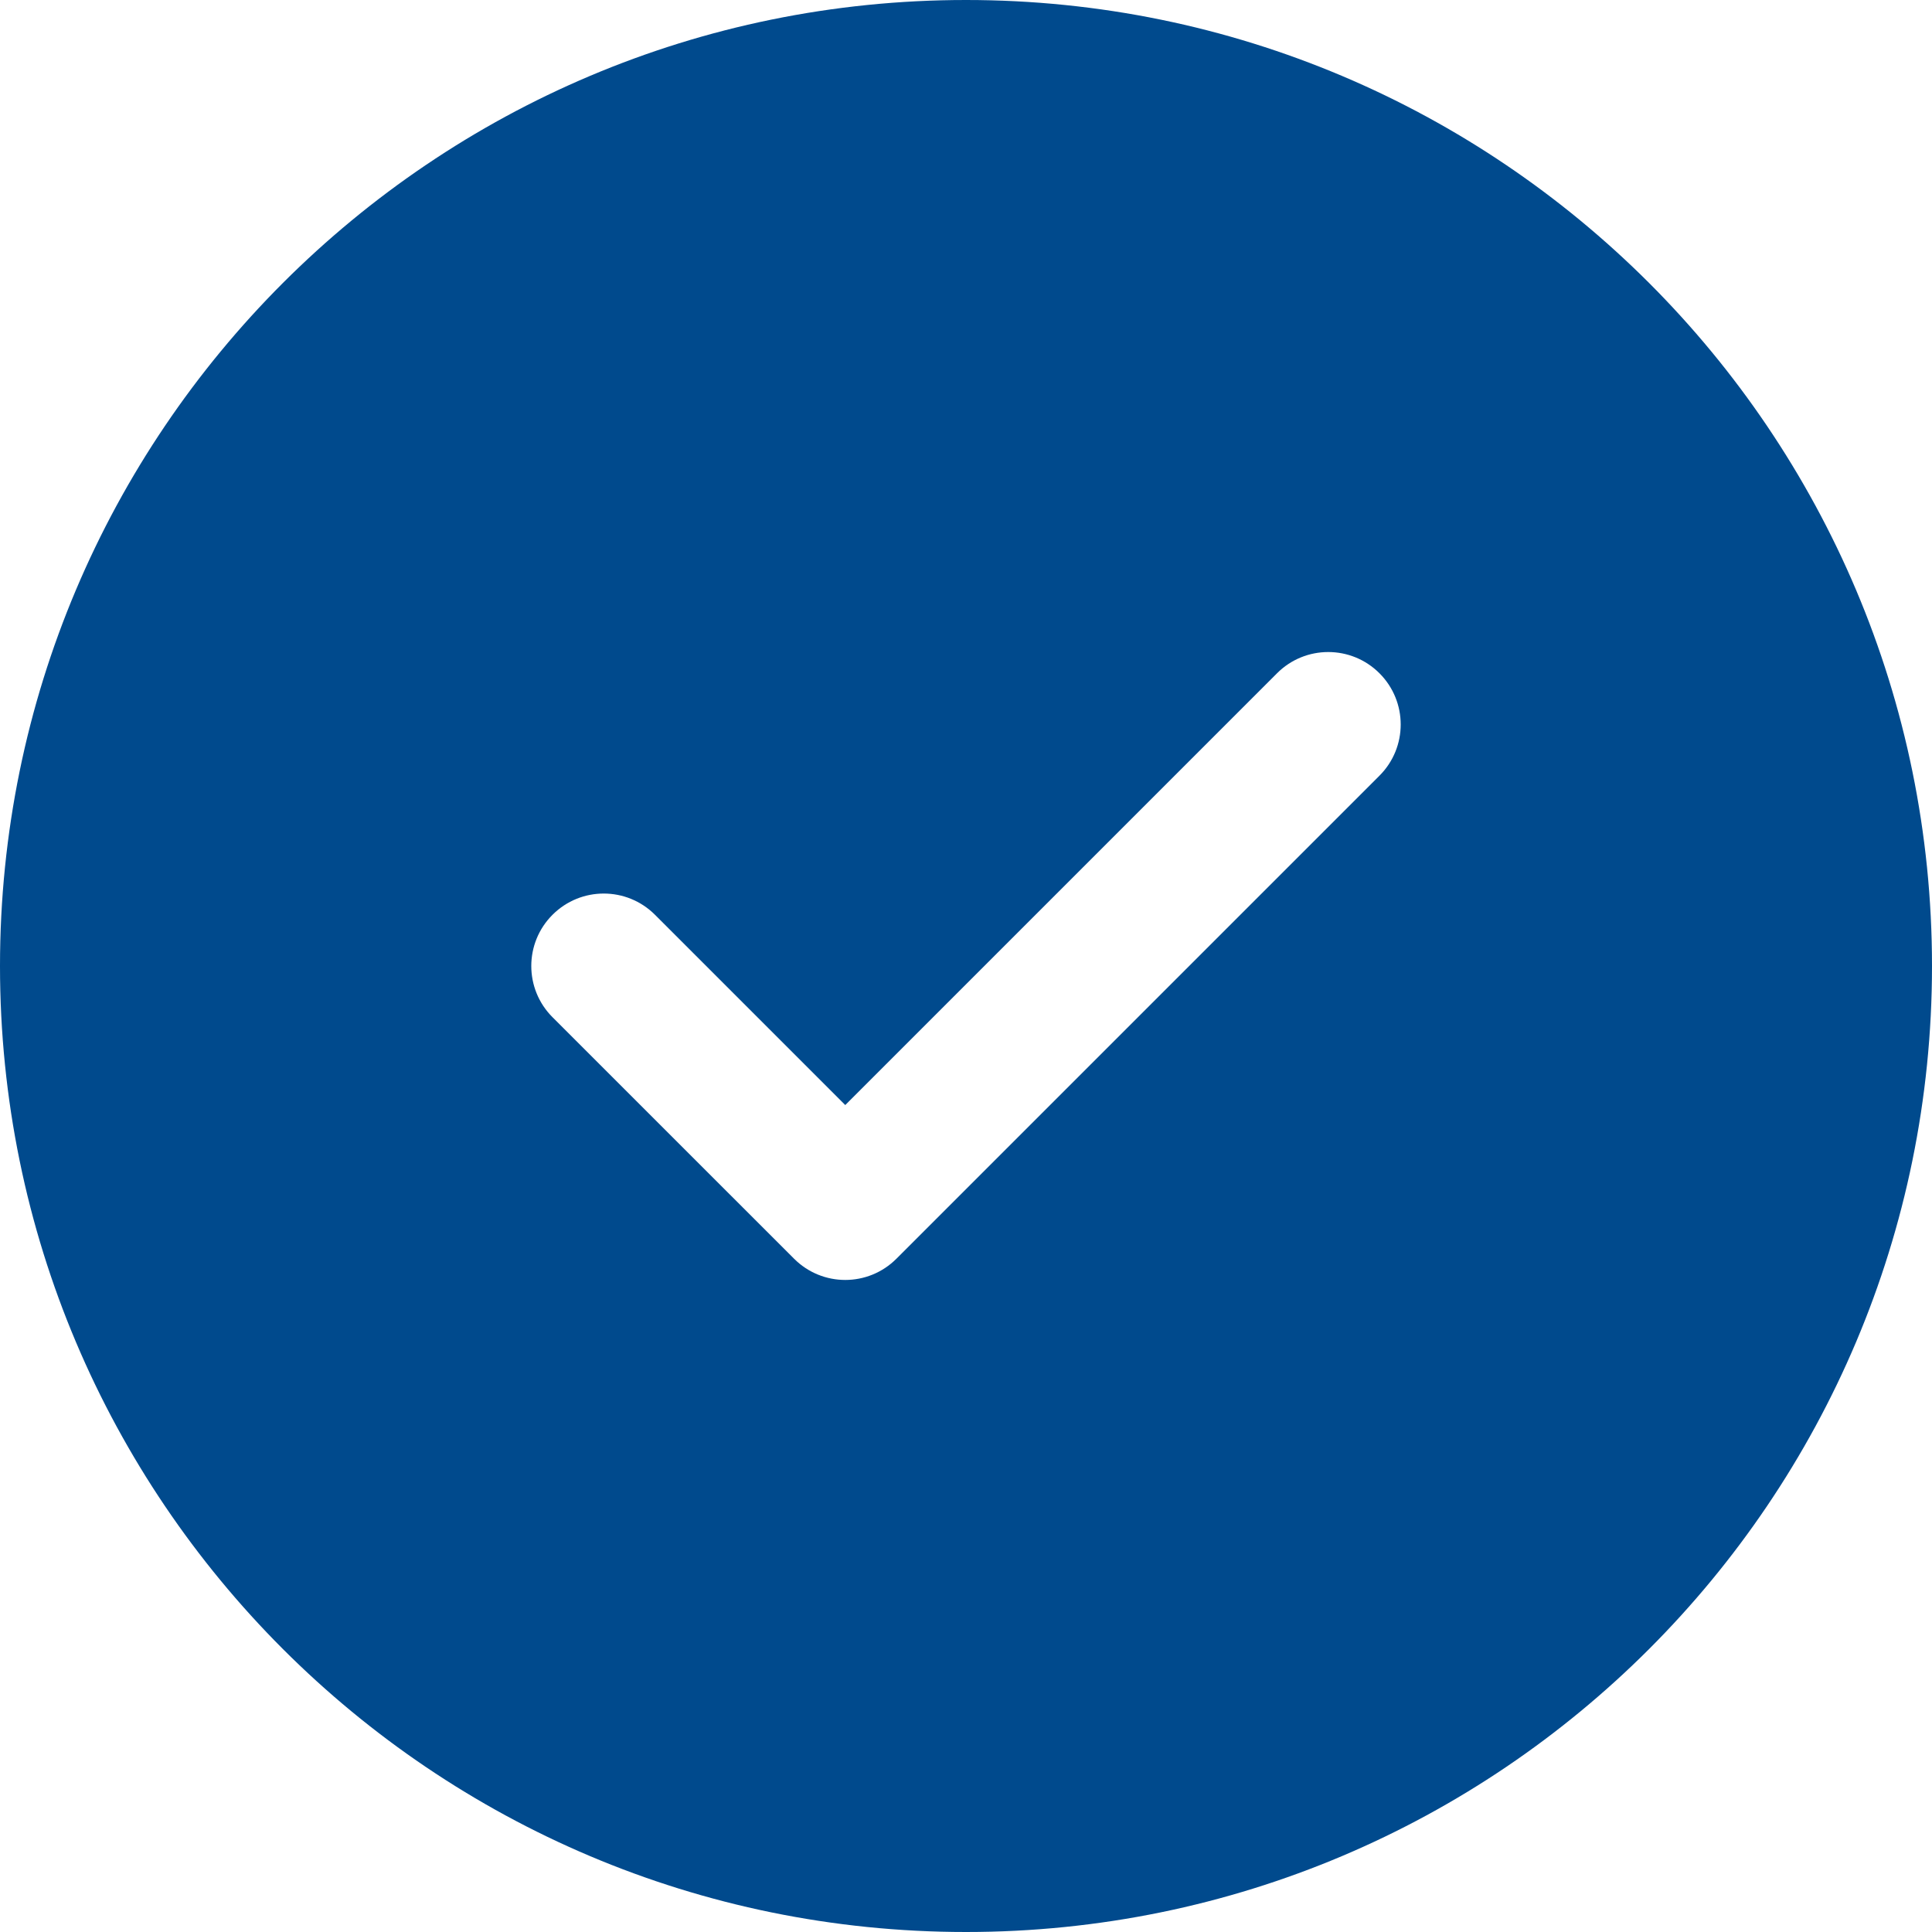 <svg width="36" height="36" viewBox="0 0 36 36" fill="none" xmlns="http://www.w3.org/2000/svg">
<path d="M18 0C27.941 0 36 8.059 36 18C36 27.941 27.941 36 18 36C8.059 36 0 27.941 0 18C0 8.059 8.059 0 18 0ZM23.796 12.545L15.75 20.591L12.205 17.046C11.677 16.518 10.823 16.518 10.295 17.046C9.768 17.573 9.768 18.427 10.295 18.954L14.796 23.454C15.323 23.982 16.177 23.982 16.704 23.454L25.704 14.454C26.232 13.927 26.232 13.073 25.704 12.545C25.177 12.018 24.323 12.018 23.796 12.545Z" fill="#004A8D"/>
</svg>
